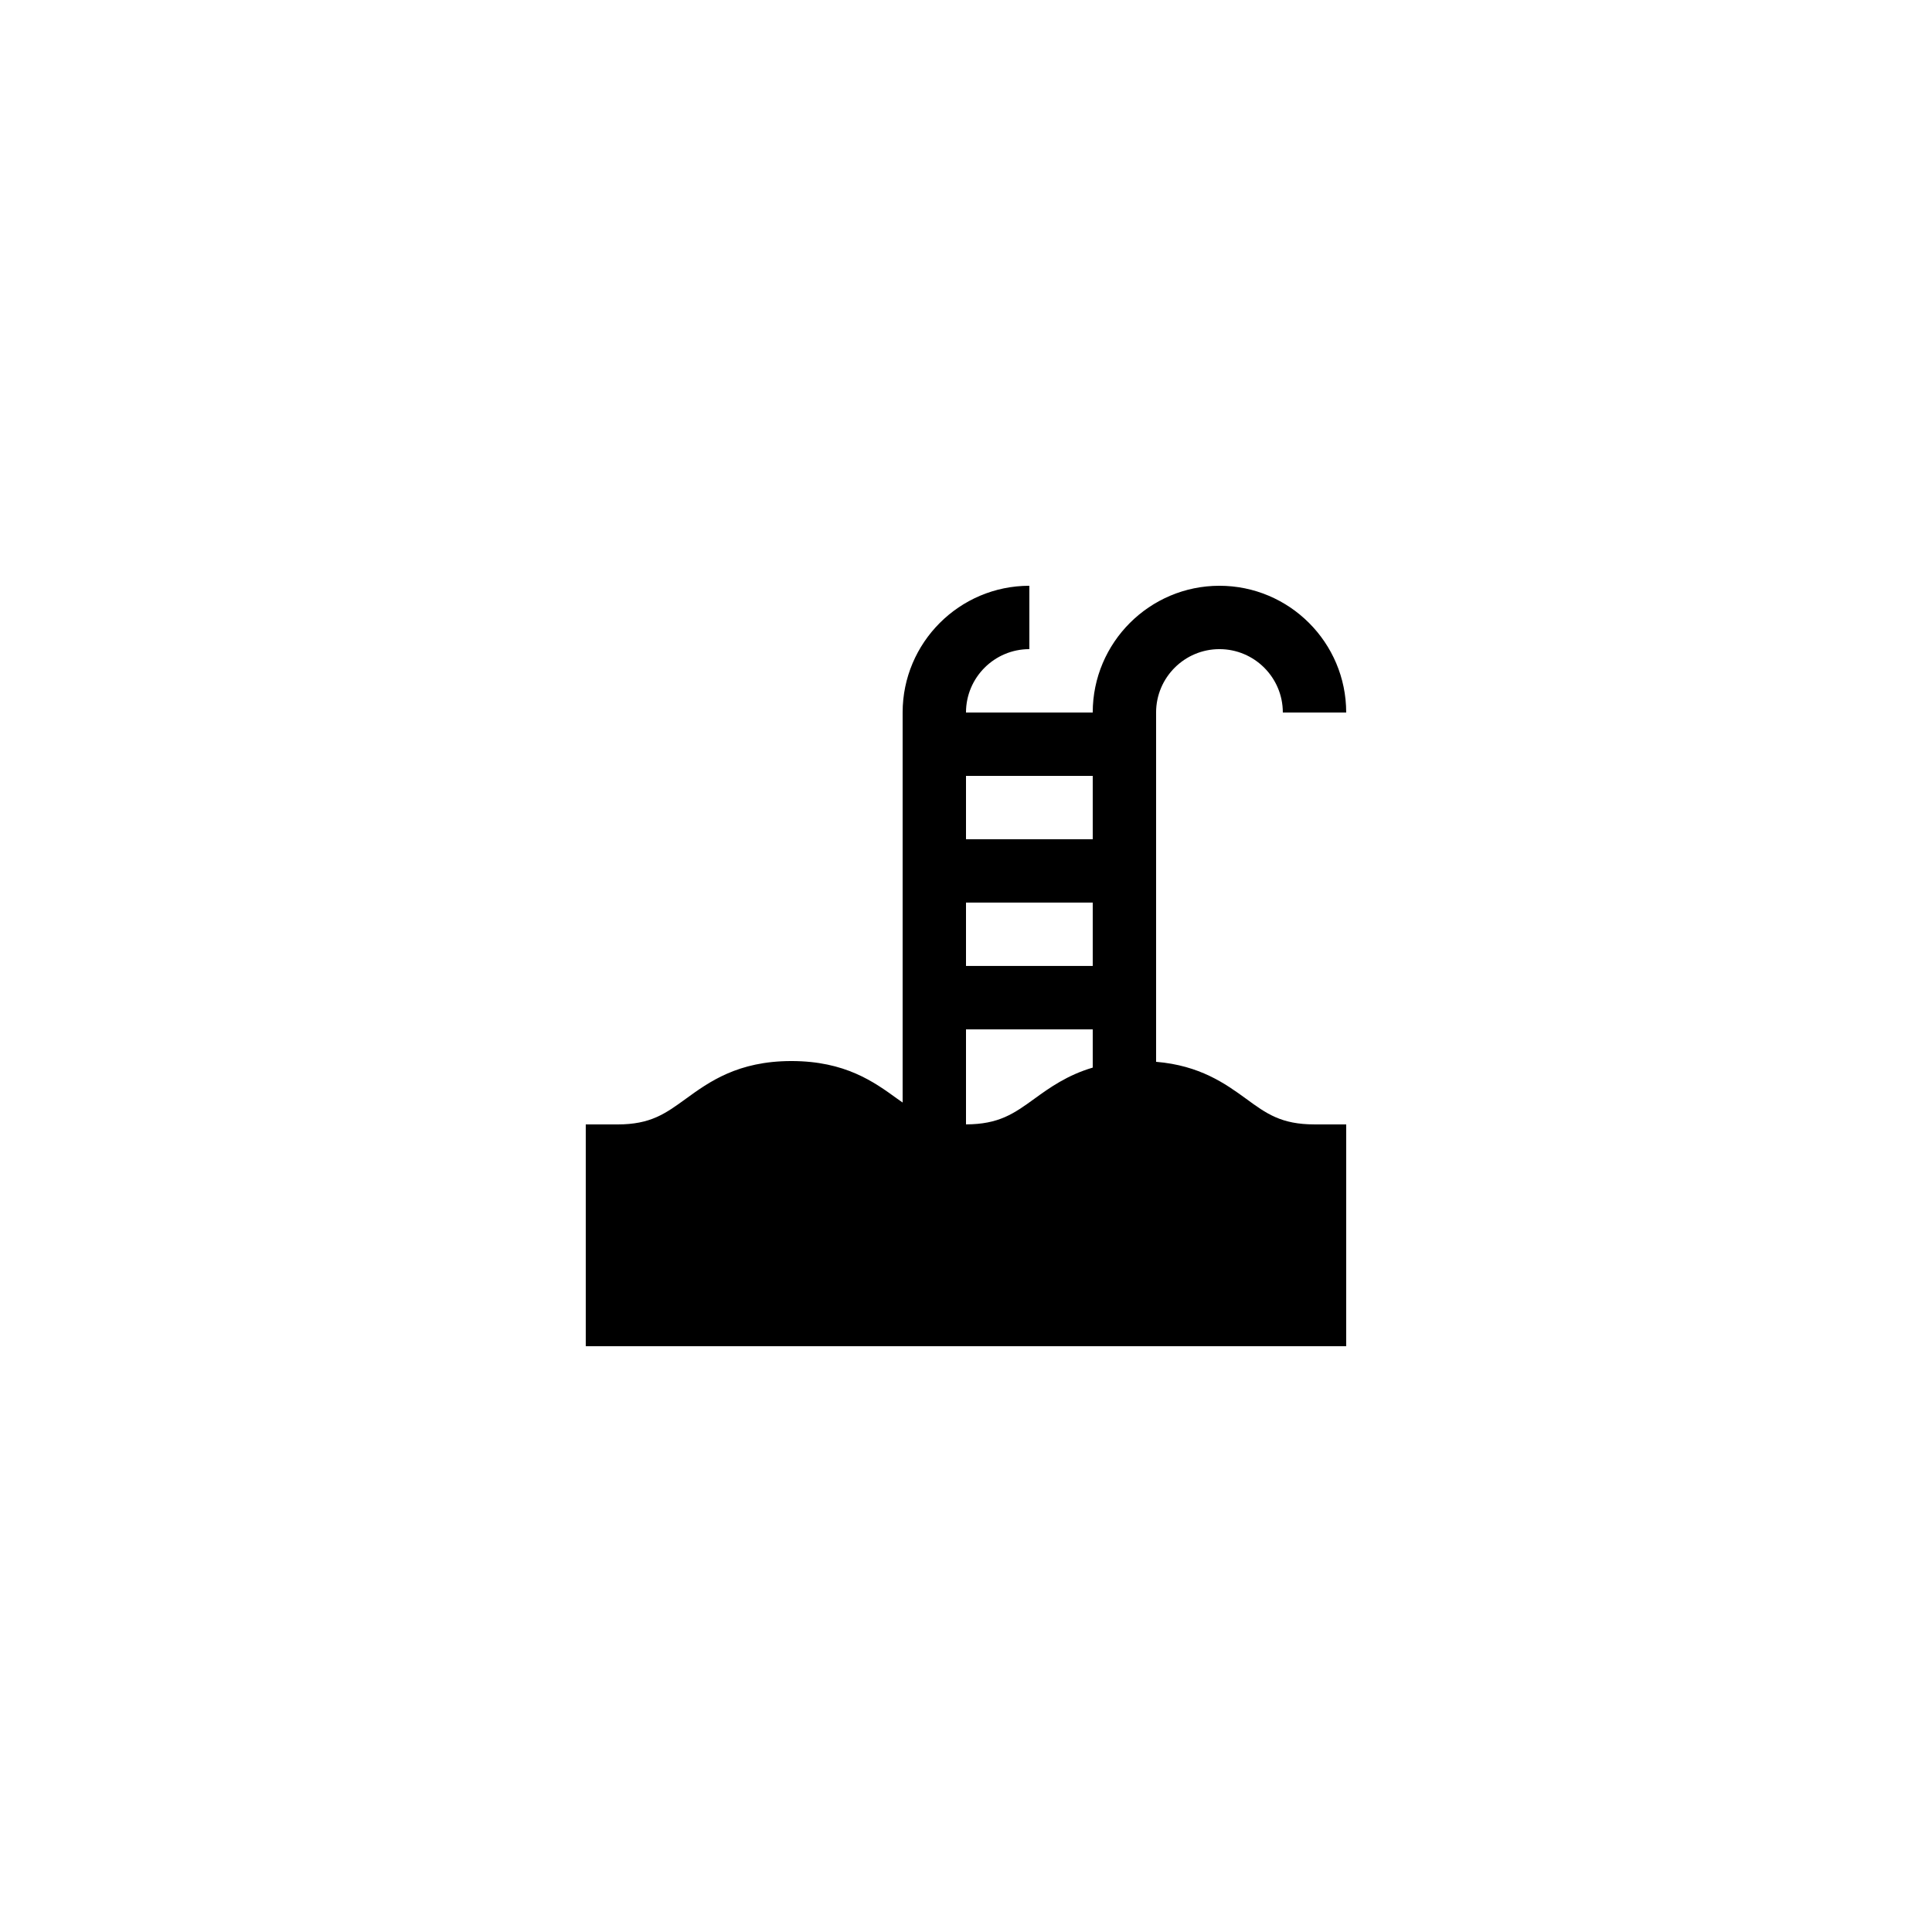 <?xml version="1.0" encoding="UTF-8"?>
<!-- Uploaded to: SVG Repo, www.svgrepo.com, Generator: SVG Repo Mixer Tools -->
<svg fill="#000000" width="800px" height="800px" version="1.1" viewBox="144 144 512 512" xmlns="http://www.w3.org/2000/svg">
 <path d="m500.76 441.98h-8.398c-8.816 0-12.762-2.856-18.137-6.801-5.492-3.992-12.242-8.82-23.848-9.789v-92.57c0-9.262 7.531-16.793 16.793-16.793s16.793 7.531 16.793 16.793h16.793c0-18.52-15.066-33.586-33.586-33.586s-33.586 15.066-33.586 33.586h-33.586c0-9.262 7.531-16.793 16.793-16.793v-16.793c-18.52 0-33.586 15.066-33.586 33.586v103.36c-0.477-0.344-0.926-0.637-1.426-1-6.133-4.449-13.773-9.992-28.051-9.992-14.191 0-21.832 5.543-27.961 9.992-5.457 3.949-9.32 6.805-18.137 6.805h-8.398v58.777h201.52zm-100.76-58.781h33.586v16.793h-33.586zm33.586-33.586v16.793h-33.586v-16.793zm-33.586 92.359v-25.184h33.586v10.137c-6.738 1.988-11.441 5.34-15.449 8.25-5.438 3.934-9.387 6.773-18.137 6.797z"/>
</svg>